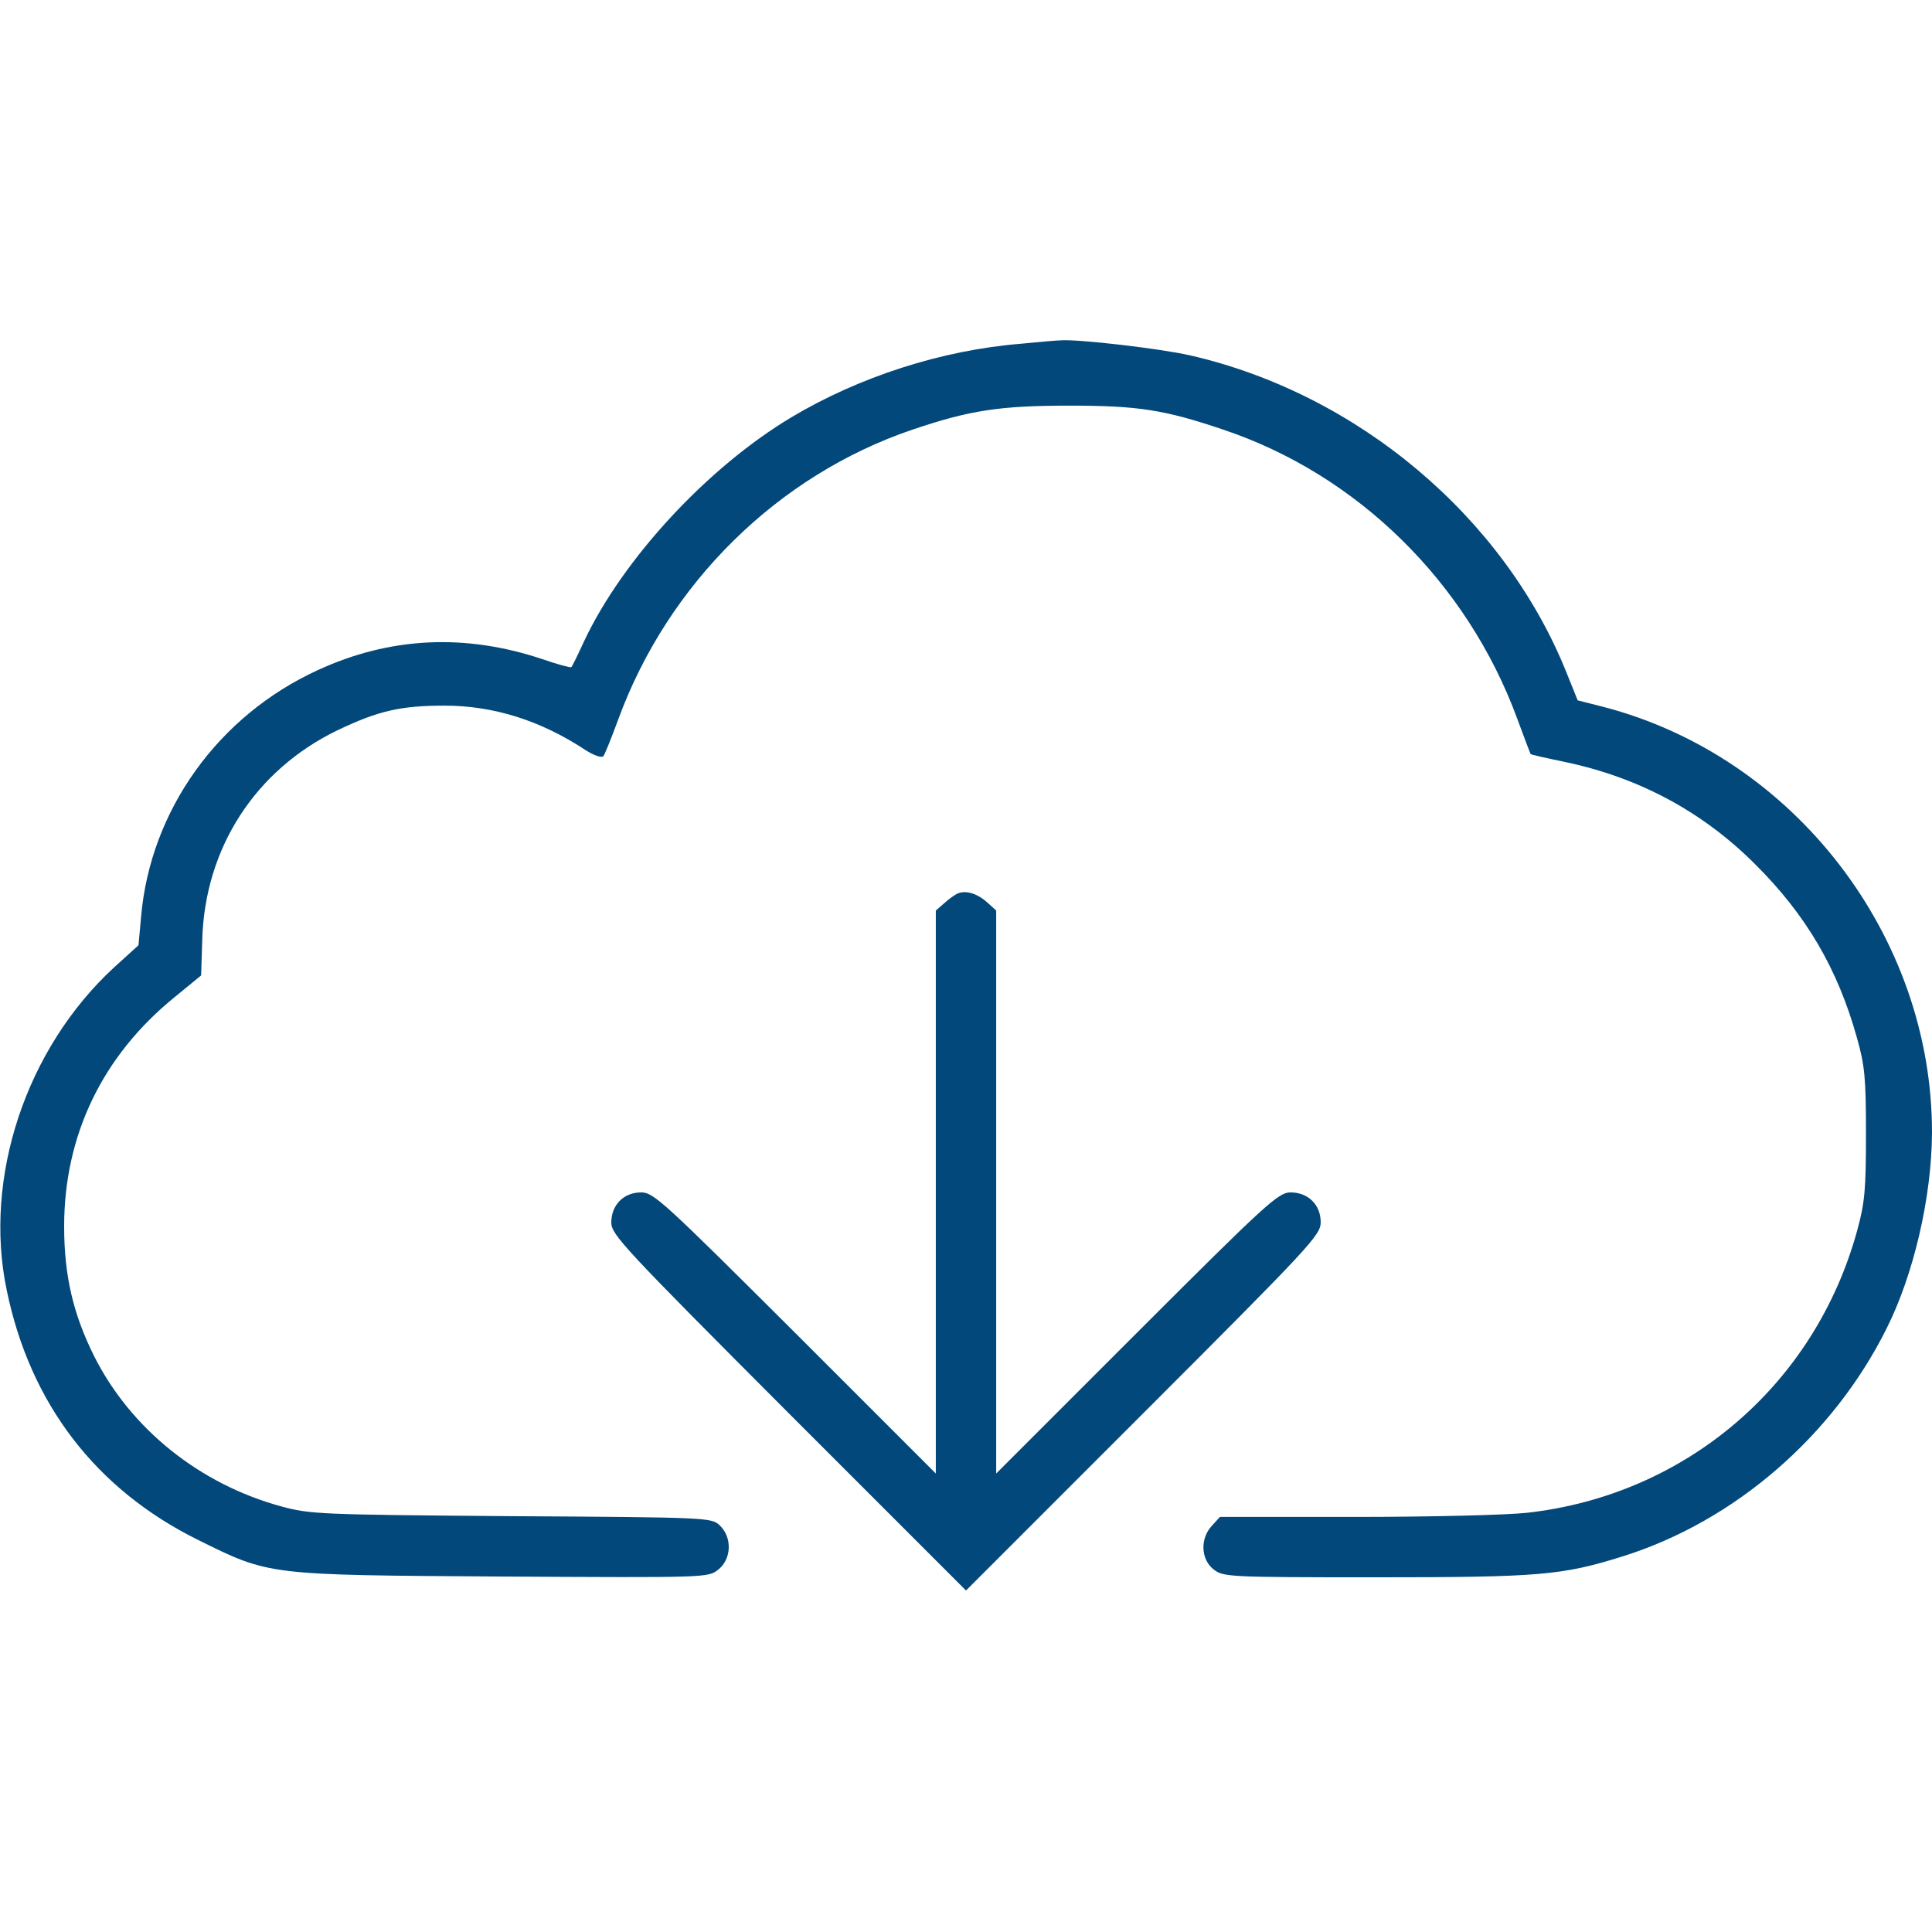 <svg xmlns="http://www.w3.org/2000/svg" version="1.0" width="512pt" height="512pt" viewBox="0 0 512 512" preserveAspectRatio="xMidYMid meet">

<g transform="translate(0,512) scale(0.1,-0.1)" fill="#03487a" stroke="none">
<path d="M2705 4209 c-210 -17 -429 -88 -608 -195 -222 -133 -445 -374 -548 -591 -17 -37 -33 -70 -35 -71 -1 -2 -36 7 -76 21 -206 69 -405 59 -596 -29 -264 -121 -443 -371 -468 -652 l-7 -77 -65 -59 c-233 -215 -347 -557 -284 -856 62 -300 236 -527 507 -661 190 -94 181 -93 806 -97 543 -3 545 -3 572 18 36 28 38 86 4 118 -22 20 -29 21 -552 24 -507 4 -533 5 -610 26 -216 59 -398 205 -495 397 -56 112 -80 214 -80 345 0 241 101 451 291 606 l72 59 3 95 c7 243 141 450 359 555 107 51 166 65 283 65 131 0 256 -40 374 -118 22 -14 42 -21 47 -16 4 5 22 50 40 99 132 359 422 645 778 766 153 52 233 64 418 64 181 0 251 -11 405 -63 357 -119 648 -405 781 -767 18 -49 34 -91 35 -93 1 -2 42 -11 90 -21 196 -41 365 -131 505 -271 135 -134 219 -277 270 -460 21 -74 24 -107 24 -255 0 -147 -3 -182 -23 -255 -112 -410 -454 -702 -875 -749 -53 -6 -258 -11 -455 -11 l-359 0 -21 -23 c-32 -34 -30 -89 4 -116 26 -20 37 -21 429 -21 435 0 495 5 657 56 295 93 555 318 697 602 73 145 120 350 121 519 1 523 -366 999 -872 1130 l-67 17 -31 77 c-166 410 -552 735 -995 837 -78 18 -301 44 -345 40 -8 0 -55 -4 -105 -9z" fill="#03487a"/>
<path d="M2540 2753 c-8 -3 -25 -15 -37 -26 l-23 -20 0 -746 0 -746 -373 373 c-350 349 -375 372 -408 372 -46 0 -79 -33 -79 -80 0 -32 34 -68 470 -505 l470 -470 470 470 c444 444 470 472 470 506 0 46 -33 79 -80 79 -32 0 -63 -28 -407 -372 l-373 -373 0 746 0 746 -22 20 c-26 24 -56 34 -78 26z" fill="#03487a"/>
</g>
</svg>